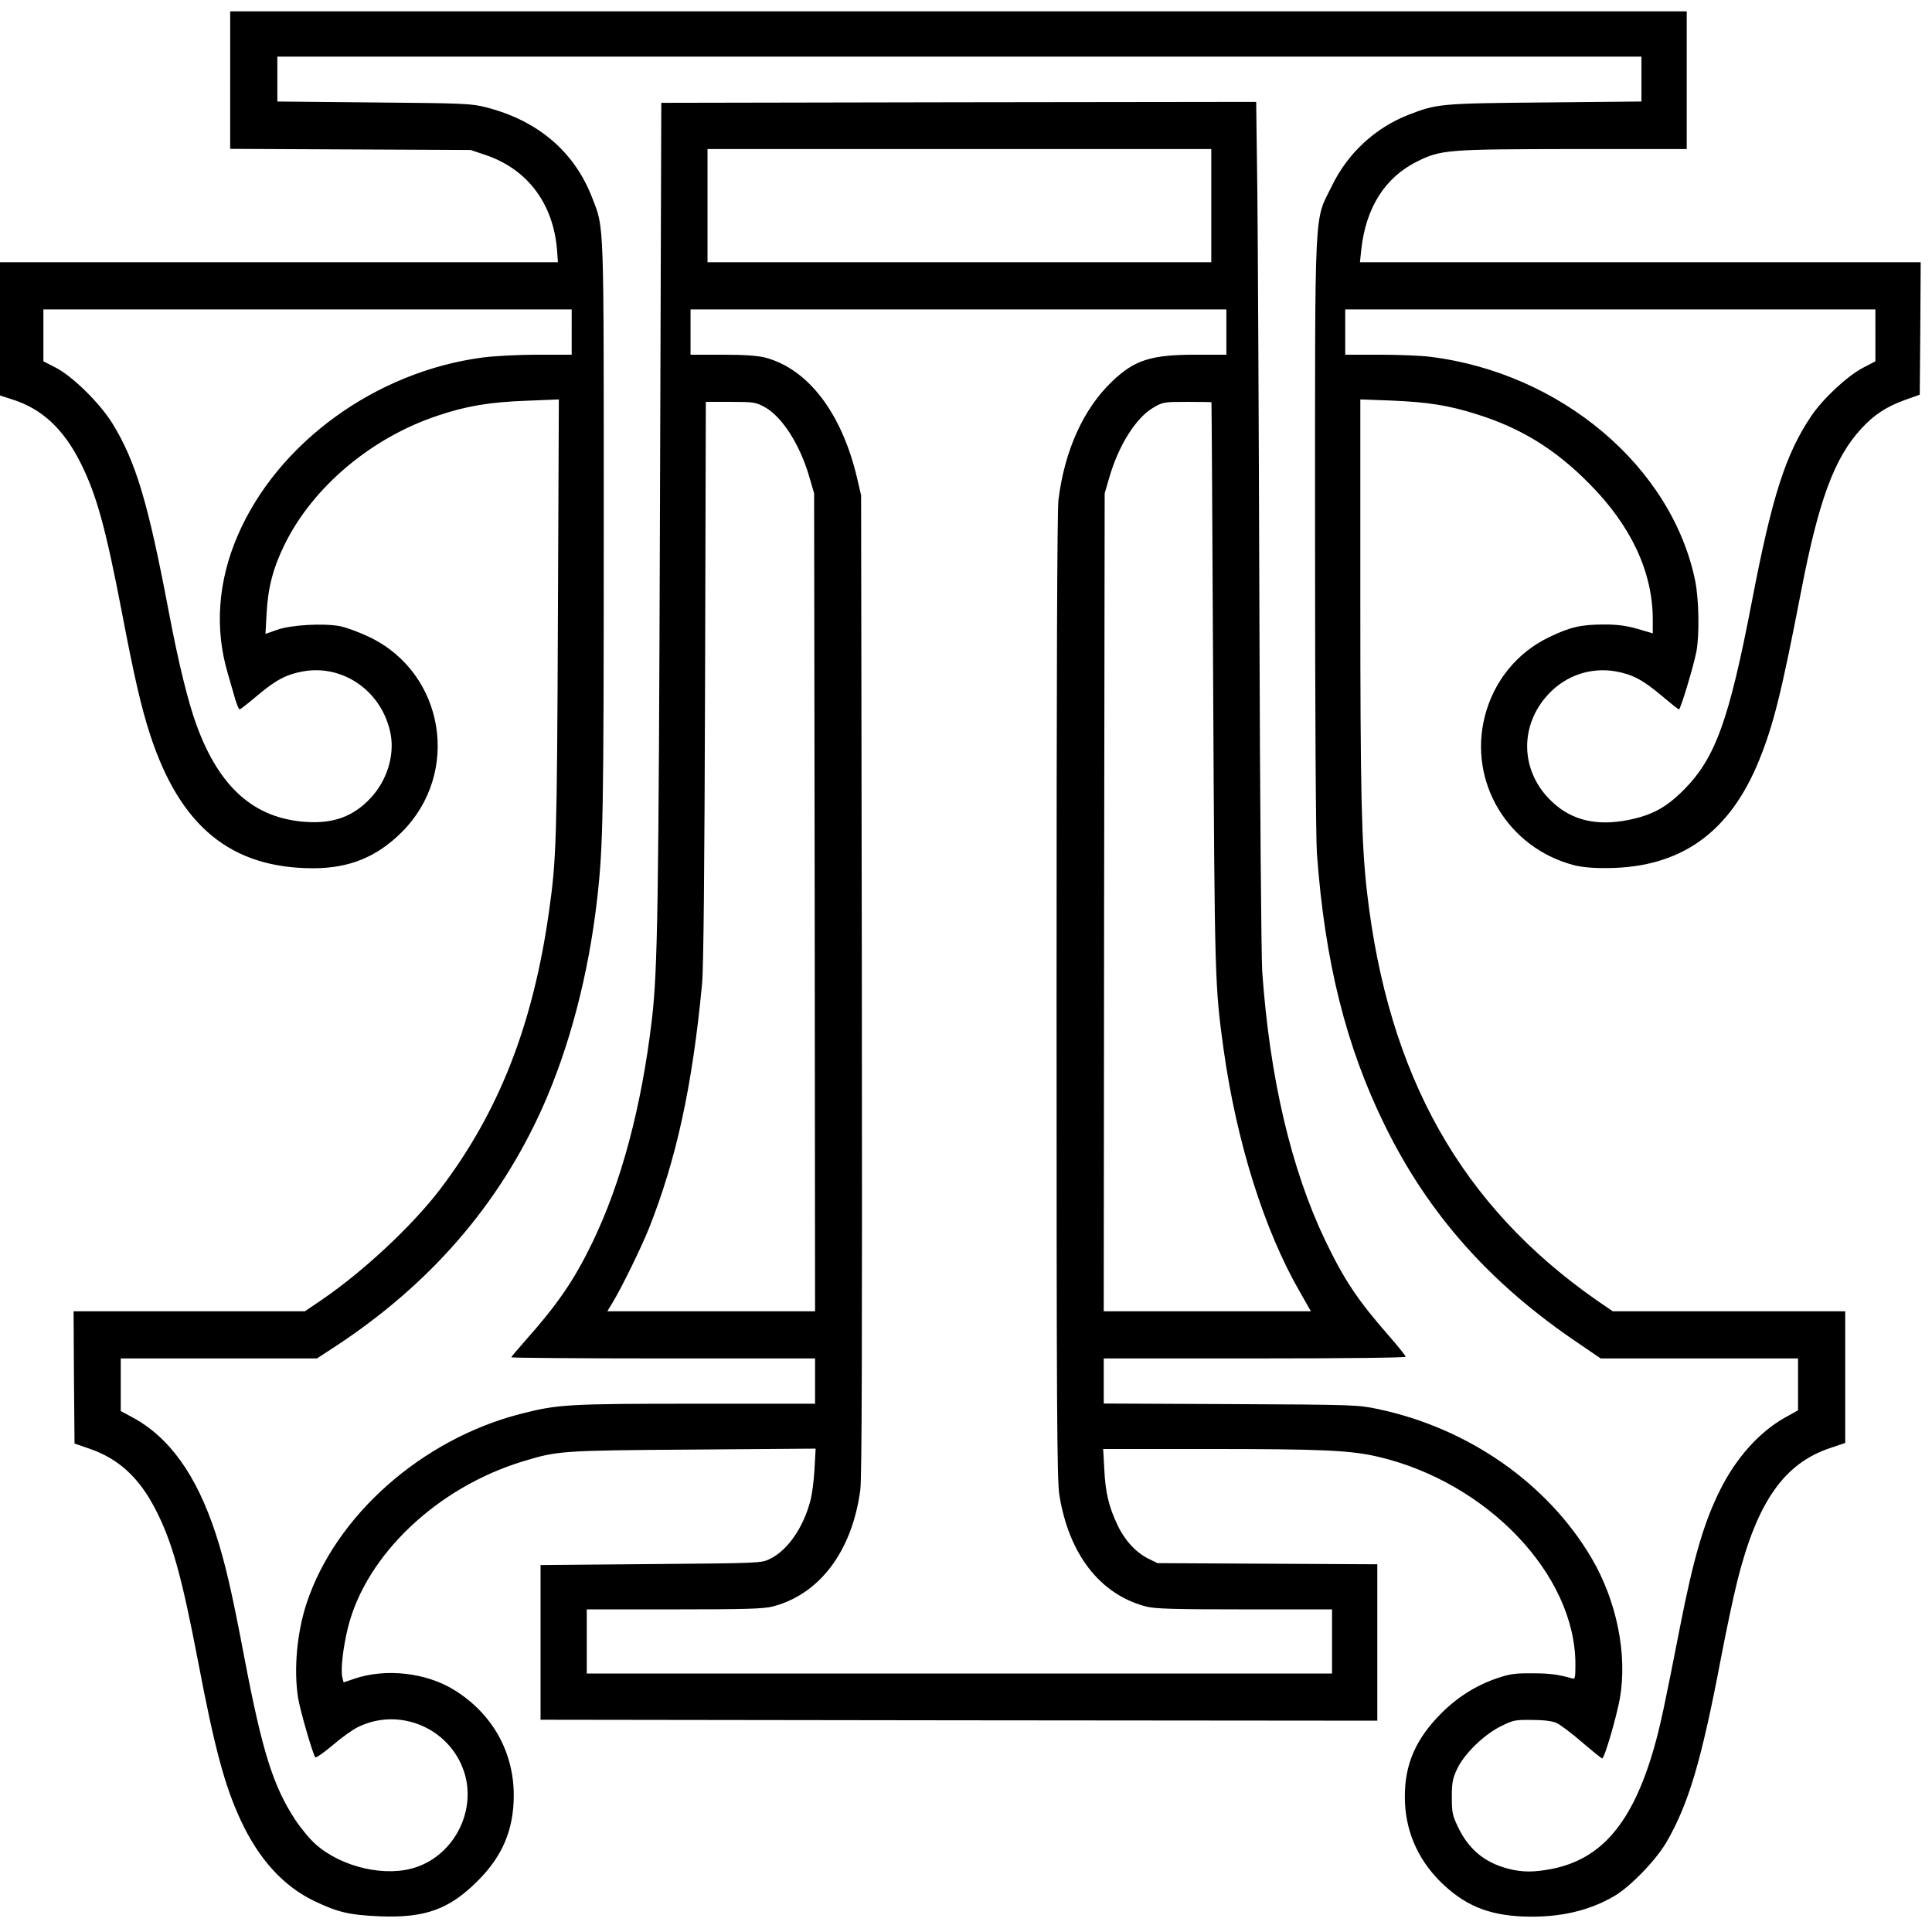 <?xml version="1.0" standalone="no"?>
<!DOCTYPE svg PUBLIC "-//W3C//DTD SVG 20010904//EN"
 "http://www.w3.org/TR/2001/REC-SVG-20010904/DTD/svg10.dtd">
<svg version="1.0" xmlns="http://www.w3.org/2000/svg"
 width="1024pt" height="1024pt" viewBox="0 0 1024 1024"
 preserveAspectRatio="xMidYMid meet">
<g transform="translate(0,1024) scale(0.1,-0.1)"
fill="#000000" stroke="none">
<path d="M1220 9815 l0 -364 638 -3 637 -3 80 -27 c223 -76 360 -260 378 -510
l4 -58 -1479 0 -1478 0 0 -353 0 -353 68 -22 c156 -50 270 -157 360 -337 84
-169 132 -343 217 -785 67 -351 103 -507 151 -655 159 -486 428 -706 863 -707
193 0 339 60 471 192 314 314 226 842 -171 1033 -52 25 -122 51 -156 58 -90
17 -263 7 -337 -20 l-59 -21 6 108 c7 136 34 241 96 367 149 303 458 564 808
681 153 52 278 73 474 80 l171 7 -5 -1159 c-5 -1181 -8 -1278 -47 -1554 -85
-603 -266 -1064 -577 -1473 -149 -195 -405 -434 -627 -586 l-90 -61 -613 0
-613 0 2 -350 3 -351 81 -28 c153 -53 262 -153 348 -321 88 -169 140 -358 226
-807 87 -457 141 -659 226 -841 95 -205 226 -349 388 -427 127 -61 188 -75
351 -82 238 -9 366 37 516 187 133 132 192 273 192 455 0 231 -115 434 -316
558 -149 92 -363 116 -530 59 l-56 -19 -7 29 c-9 43 5 160 31 265 97 383 473
739 925 877 188 57 202 58 904 63 l649 5 -6 -109 c-3 -59 -13 -135 -22 -168
-38 -143 -120 -261 -213 -307 -47 -23 -47 -23 -632 -28 l-585 -5 0 -410 0
-410 2218 -3 2217 -2 0 415 0 414 -582 3 -583 3 -47 23 c-67 33 -126 97 -164
177 -47 98 -65 173 -71 298 l-6 107 564 0 c598 0 746 -7 893 -41 580 -136
1046 -626 1046 -1100 0 -72 -2 -80 -17 -75 -75 21 -116 27 -210 27 -91 1 -120
-3 -185 -25 -111 -37 -212 -100 -298 -186 -136 -136 -195 -271 -194 -445 0
-170 64 -322 183 -443 129 -129 254 -182 445 -190 188 -7 347 29 483 109 85
50 219 189 275 284 118 204 185 429 288 969 28 148 68 337 89 420 105 417 248
620 491 701 l80 27 0 349 0 349 -616 0 -616 0 -82 56 c-721 502 -1109 1191
-1221 2169 -29 256 -35 523 -35 1559 l0 1049 163 -6 c193 -8 304 -25 452 -72
235 -73 419 -186 600 -370 220 -222 334 -466 335 -716 l0 -76 -81 24 c-60 17
-106 23 -175 23 -124 0 -181 -13 -293 -67 -170 -81 -294 -234 -341 -419 -89
-348 122 -699 474 -790 39 -10 102 -16 171 -15 392 1 654 187 810 575 75 186
117 353 221 891 93 483 177 710 320 864 68 74 135 117 233 152 l76 27 3 351 2
351 -1486 0 -1486 0 7 67 c24 222 126 383 296 467 127 63 160 65 832 66 l597
0 0 365 0 365 -3860 0 -3860 0 0 -365z m7480 6 l0 -119 -512 -5 c-558 -5 -571
-7 -724 -66 -174 -68 -321 -203 -404 -375 -96 -196 -90 -59 -90 -1841 0 -961
4 -1614 10 -1700 42 -573 154 -1021 360 -1440 231 -471 559 -840 1028 -1156
l116 -79 523 0 523 0 0 -137 0 -138 -72 -40 c-134 -76 -256 -212 -340 -380
-86 -171 -142 -362 -214 -730 -80 -409 -105 -528 -139 -645 -113 -390 -275
-582 -537 -635 -97 -19 -158 -19 -233 0 -127 33 -212 104 -268 223 -29 60 -32
77 -32 157 0 77 4 98 28 149 37 80 143 183 233 227 64 32 75 34 164 33 62 0
107 -6 130 -16 19 -9 80 -54 135 -102 55 -47 103 -86 107 -86 12 0 76 220 94
320 40 232 -17 514 -150 741 -233 396 -653 690 -1134 791 -104 22 -126 23
-779 26 l-673 3 0 119 0 120 800 0 c494 0 800 4 800 9 0 6 -39 54 -86 108
-167 190 -239 298 -340 508 -181 379 -294 861 -334 1425 -5 84 -12 892 -15
1915 -3 974 -8 1978 -11 2233 l-6 462 -1577 -2 -1576 -3 -7 -2135 c-7 -2119
-12 -2460 -43 -2725 -55 -463 -162 -863 -315 -1180 -97 -200 -182 -325 -357
-522 -40 -45 -73 -84 -73 -87 0 -3 362 -6 805 -6 l805 0 0 -120 0 -120 -631 0
c-680 0 -733 -3 -934 -55 -520 -135 -975 -537 -1129 -1000 -52 -156 -70 -351
-46 -505 11 -67 78 -298 91 -314 4 -4 45 24 91 63 45 39 106 83 135 97 227
112 503 -13 569 -258 52 -198 -62 -415 -256 -483 -160 -57 -397 -4 -537 120
-29 25 -77 83 -107 128 -118 179 -176 363 -271 862 -66 349 -102 503 -151 654
-103 315 -247 515 -446 621 l-58 31 0 140 0 139 520 0 520 0 98 64 c502 330
866 750 1097 1265 143 320 244 703 290 1106 32 280 35 447 35 1951 0 1674 3
1600 -61 1765 -94 245 -288 410 -562 480 -77 20 -114 22 -594 26 l-513 5 0
119 0 119 3615 0 3615 0 0 -119z m-2280 -671 l0 -300 -1335 0 -1335 0 0 300 0
300 1335 0 1335 0 0 -300z m-3390 -670 l0 -120 -182 0 c-101 0 -231 -7 -291
-15 -567 -75 -1086 -453 -1297 -943 -105 -242 -123 -494 -53 -730 14 -48 32
-111 40 -139 9 -29 19 -53 23 -53 4 0 45 32 91 71 102 86 157 115 248 131 216
37 421 -112 462 -336 20 -113 -21 -244 -106 -335 -92 -99 -199 -138 -347 -127
-271 19 -456 183 -576 512 -44 118 -96 330 -147 599 -110 581 -175 799 -300
1002 -65 105 -209 247 -297 293 l-68 35 0 138 0 137 1400 0 1400 0 0 -120z
m3470 0 l0 -120 -163 0 c-237 0 -325 -28 -445 -144 -150 -144 -250 -365 -282
-626 -7 -56 -10 -945 -10 -2635 0 -2191 2 -2563 15 -2640 51 -315 217 -527
460 -590 49 -12 139 -15 522 -15 l463 0 0 -170 0 -170 -1975 0 -1975 0 0 170
0 170 463 0 c383 0 473 3 522 15 250 65 422 294 465 620 8 67 10 741 8 2680
l-4 2590 -21 90 c-81 346 -260 580 -488 640 -42 10 -109 15 -227 15 l-168 0 0
120 0 120 1420 0 1420 0 0 -120z m3440 -17 l0 -138 -67 -35 c-83 -44 -211
-163 -273 -255 -136 -202 -208 -426 -315 -985 -121 -628 -193 -827 -360 -996
-94 -94 -167 -134 -294 -160 -167 -33 -298 -3 -402 94 -172 158 -180 406 -20
575 92 97 222 141 352 119 91 -16 146 -45 248 -131 46 -39 86 -71 90 -71 8 0
76 224 92 305 17 87 14 276 -6 376 -124 605 -711 1102 -1405 1188 -46 6 -167
11 -267 11 l-183 0 0 120 0 120 1405 0 1405 0 0 -137z m-5888 -380 c94 -51
191 -204 240 -379 l23 -79 3 -2167 2 -2168 -550 0 -551 0 26 43 c47 76 154
295 194 395 146 367 231 757 282 1297 8 82 13 595 16 1603 l4 1482 131 0 c123
0 133 -2 180 -27z m2369 25 c1 -2 5 -676 9 -1498 8 -1570 9 -1594 55 -1930 69
-494 216 -961 405 -1288 l58 -102 -549 0 -549 0 2 2168 3 2167 23 79 c49 173
143 323 236 376 49 29 56 30 179 30 70 0 128 -1 128 -2z"/>
</g>
</svg>
